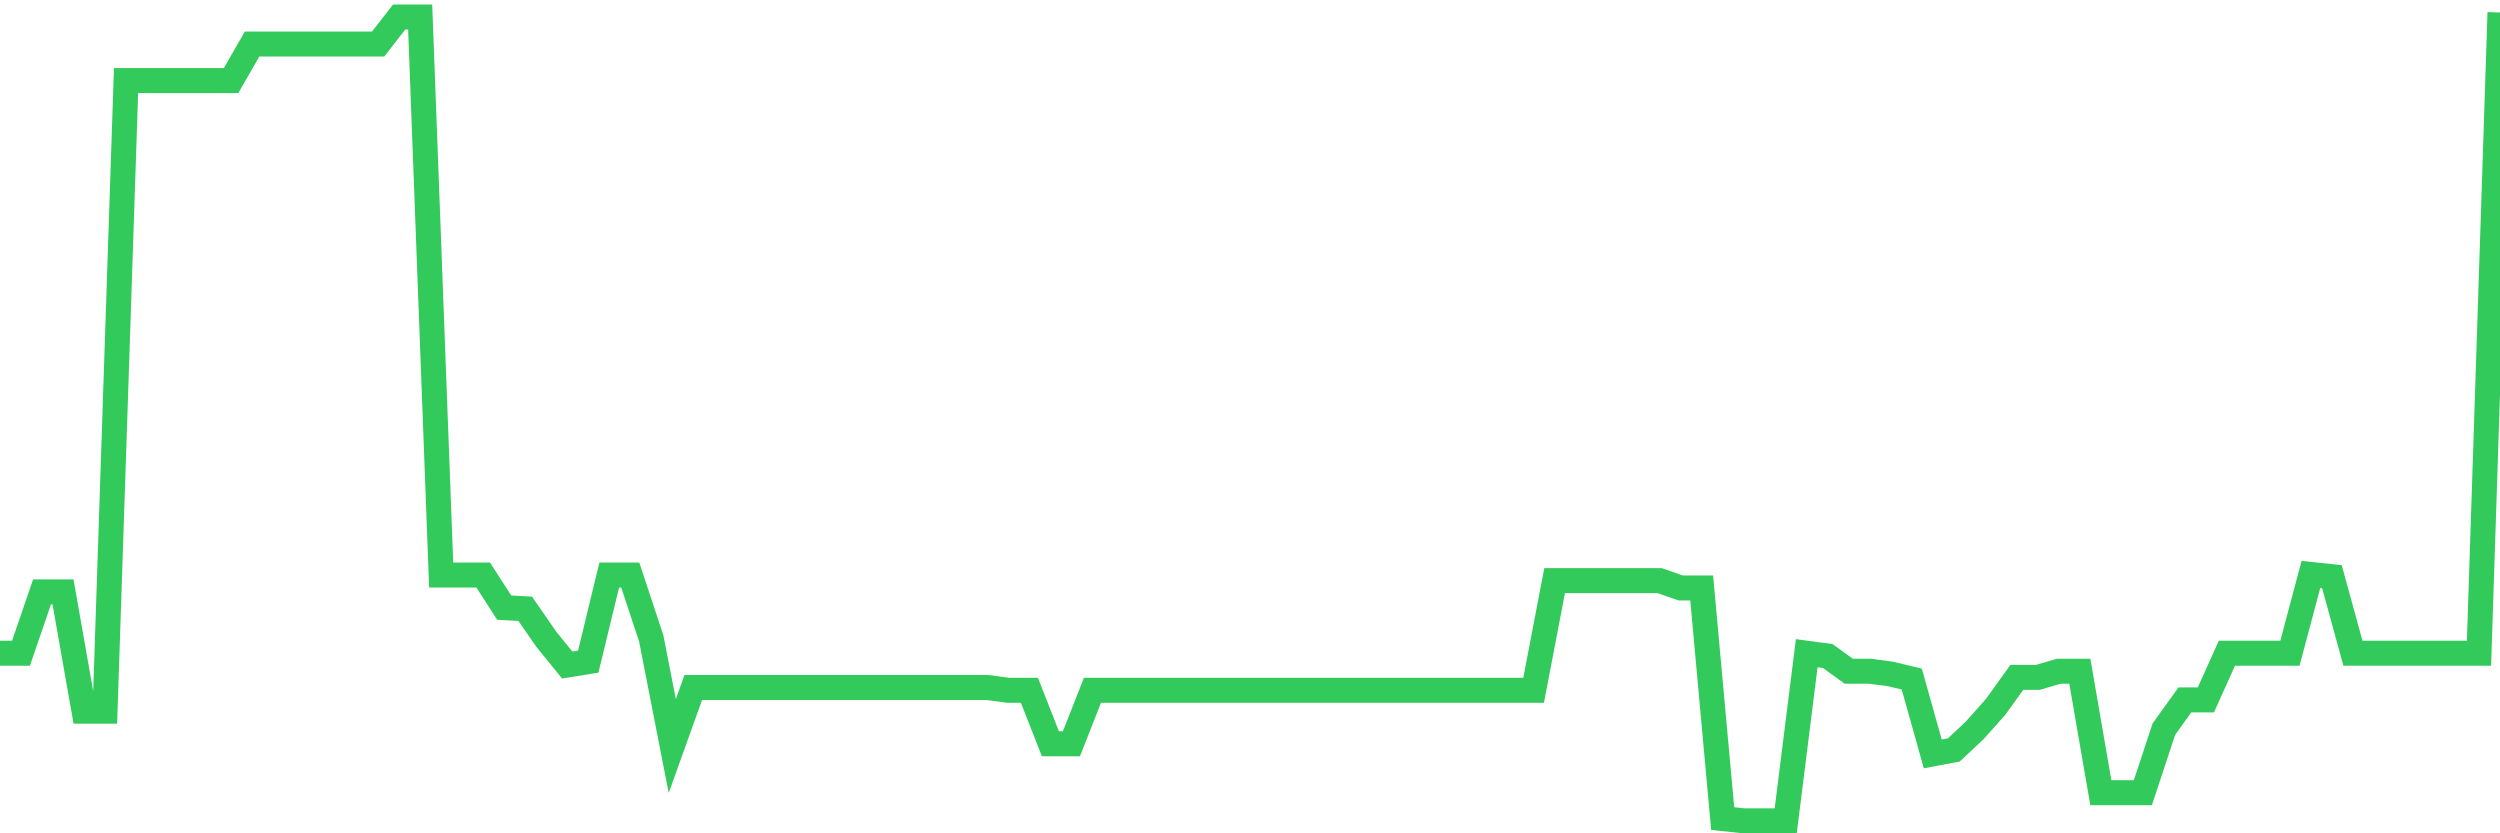 <svg
  xmlns="http://www.w3.org/2000/svg"
  xmlns:xlink="http://www.w3.org/1999/xlink"
  width="120"
  height="40"
  viewBox="0 0 120 40"
  preserveAspectRatio="none"
>
  <polyline
    points="0,31.354 1.008,31.354 2.017,28.411 3.025,28.411 4.034,34.135 5.042,34.135 6.05,3.867 7.059,3.867 8.067,3.867 9.076,3.867 10.084,3.867 11.092,3.867 12.101,2.112 13.109,2.112 14.118,2.112 15.126,2.112 16.134,2.112 17.143,2.112 18.151,2.112 19.16,0.816 20.168,0.816 21.176,27.601 22.185,27.601 23.193,27.601 24.202,29.167 25.21,29.221 26.218,30.679 27.227,31.921 28.235,31.759 29.244,27.601 30.252,27.601 31.261,30.652 32.269,35.809 33.277,33.001 34.286,33.001 35.294,33.001 36.303,33.001 37.311,33.001 38.319,33.001 39.328,33.001 40.336,33.001 41.345,33.001 42.353,33.001 43.361,33.001 44.37,33.001 45.378,33.001 46.387,33.001 47.395,33.001 48.403,33.136 49.412,33.136 50.42,35.701 51.429,35.701 52.437,33.136 53.445,33.136 54.454,33.136 55.462,33.136 56.471,33.136 57.479,33.136 58.487,33.136 59.496,33.136 60.504,33.136 61.513,33.136 62.521,33.136 63.529,33.136 64.538,33.136 65.546,33.136 66.555,33.136 67.563,33.136 68.571,33.136 69.58,33.136 70.588,33.136 71.597,33.136 72.605,33.136 73.613,33.136 74.622,27.871 75.63,27.871 76.639,27.871 77.647,27.871 78.655,27.871 79.664,27.871 80.672,28.222 81.681,28.222 82.689,39.292 83.697,39.4 84.706,39.4 85.714,39.4 86.723,31.354 87.731,31.489 88.739,32.218 89.748,32.218 90.756,32.353 91.765,32.596 92.773,36.187 93.782,35.998 94.79,35.053 95.798,33.919 96.807,32.515 97.815,32.515 98.824,32.218 99.832,32.218 100.84,38.05 101.849,38.05 102.857,38.05 103.866,34.999 104.874,33.595 105.882,33.595 106.891,31.354 107.899,31.354 108.908,31.354 109.916,31.354 110.924,27.574 111.933,27.682 112.941,31.354 113.95,31.354 114.958,31.354 115.966,31.354 116.975,31.354 117.983,31.354 118.992,31.354 120,0.6"
    fill="none"
    stroke="#32ca5b"
    stroke-width="1.2"
  >
  </polyline>
</svg>